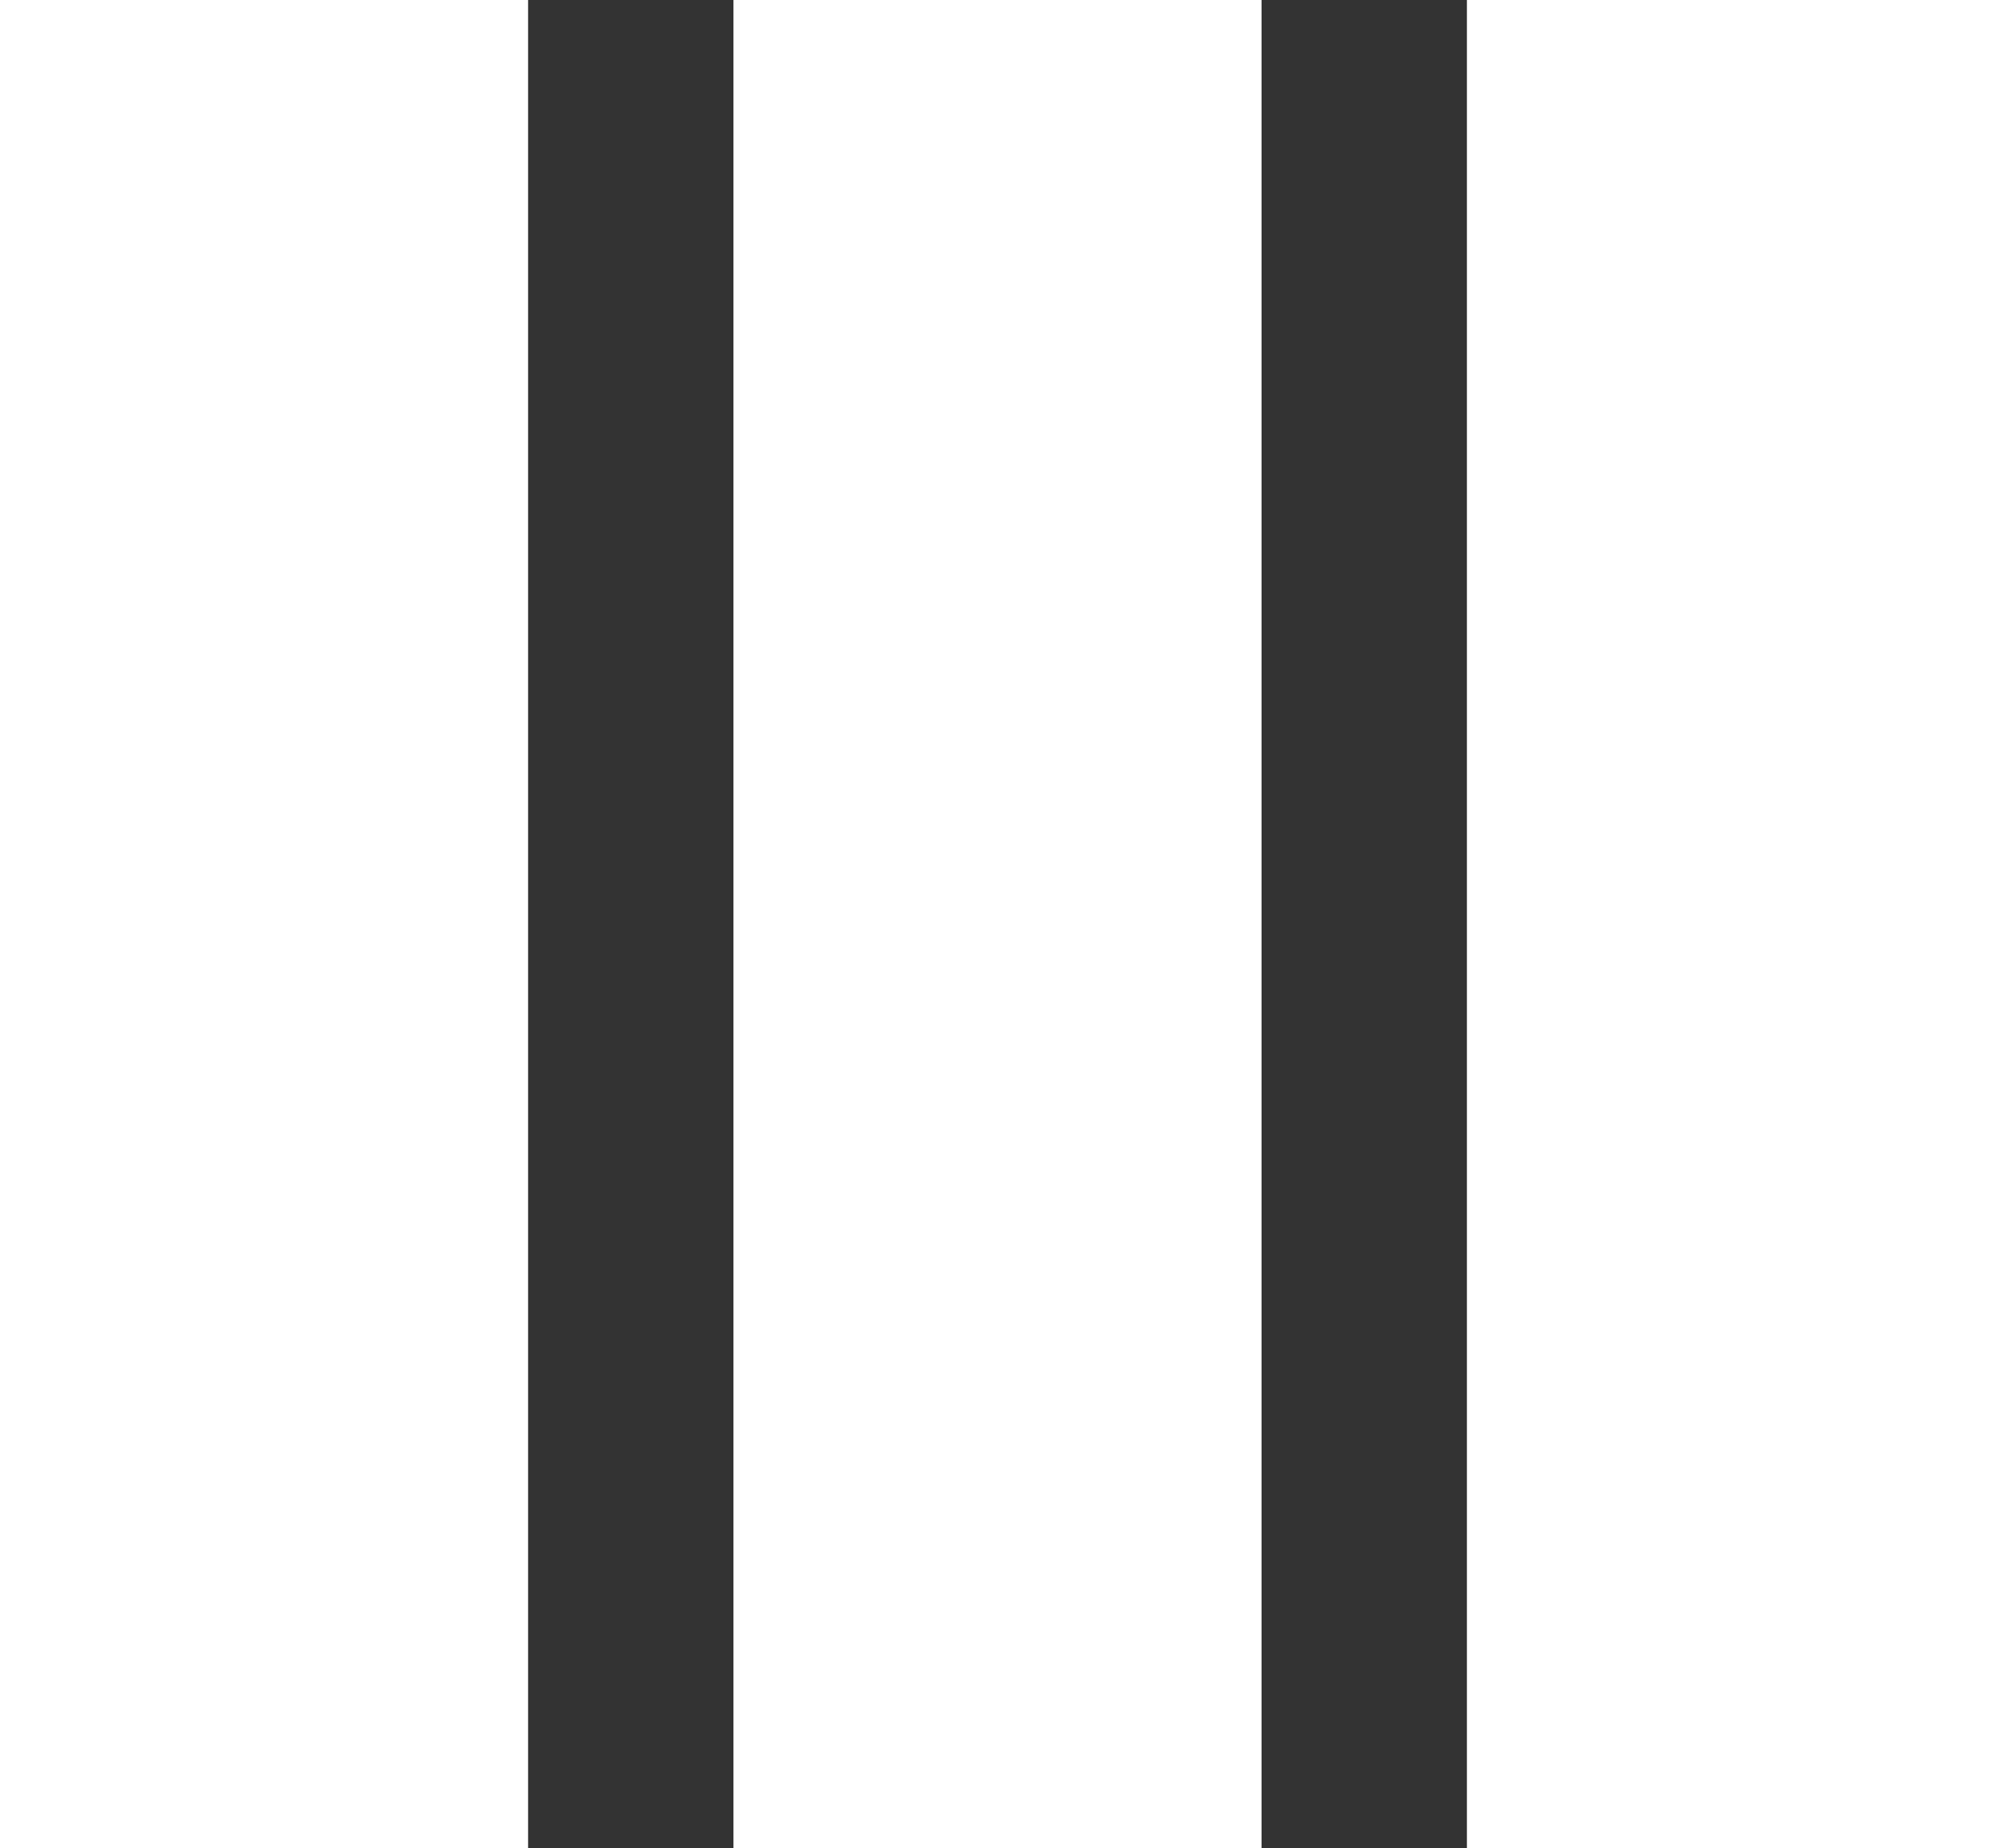 <?xml version="1.0" encoding="utf-8"?>
<svg xmlns="http://www.w3.org/2000/svg" xmlns:xlink="http://www.w3.org/1999/xlink" width="68px" height="63px" viewBox="0 0 68 63" version="1.1">
    <rect x="0" y="0" width="68" height="63" fill="#333333" stroke="none"/>
    <title>Group 2</title>
    <g id="Page-1" stroke="none" stroke-width="1" fill="none" fill-rule="evenodd">
        <g id="Group-2" fill="#FFFFFF">
            <rect id="Rectangle" x="0" y="0" width="18" height="63"/>
            <rect id="Rectangle-Copy" x="25" y="0" width="18" height="63"/>
            <rect id="Rectangle-Copy-2" x="50" y="0" width="18" height="63"/>
        </g>
    </g>
</svg>